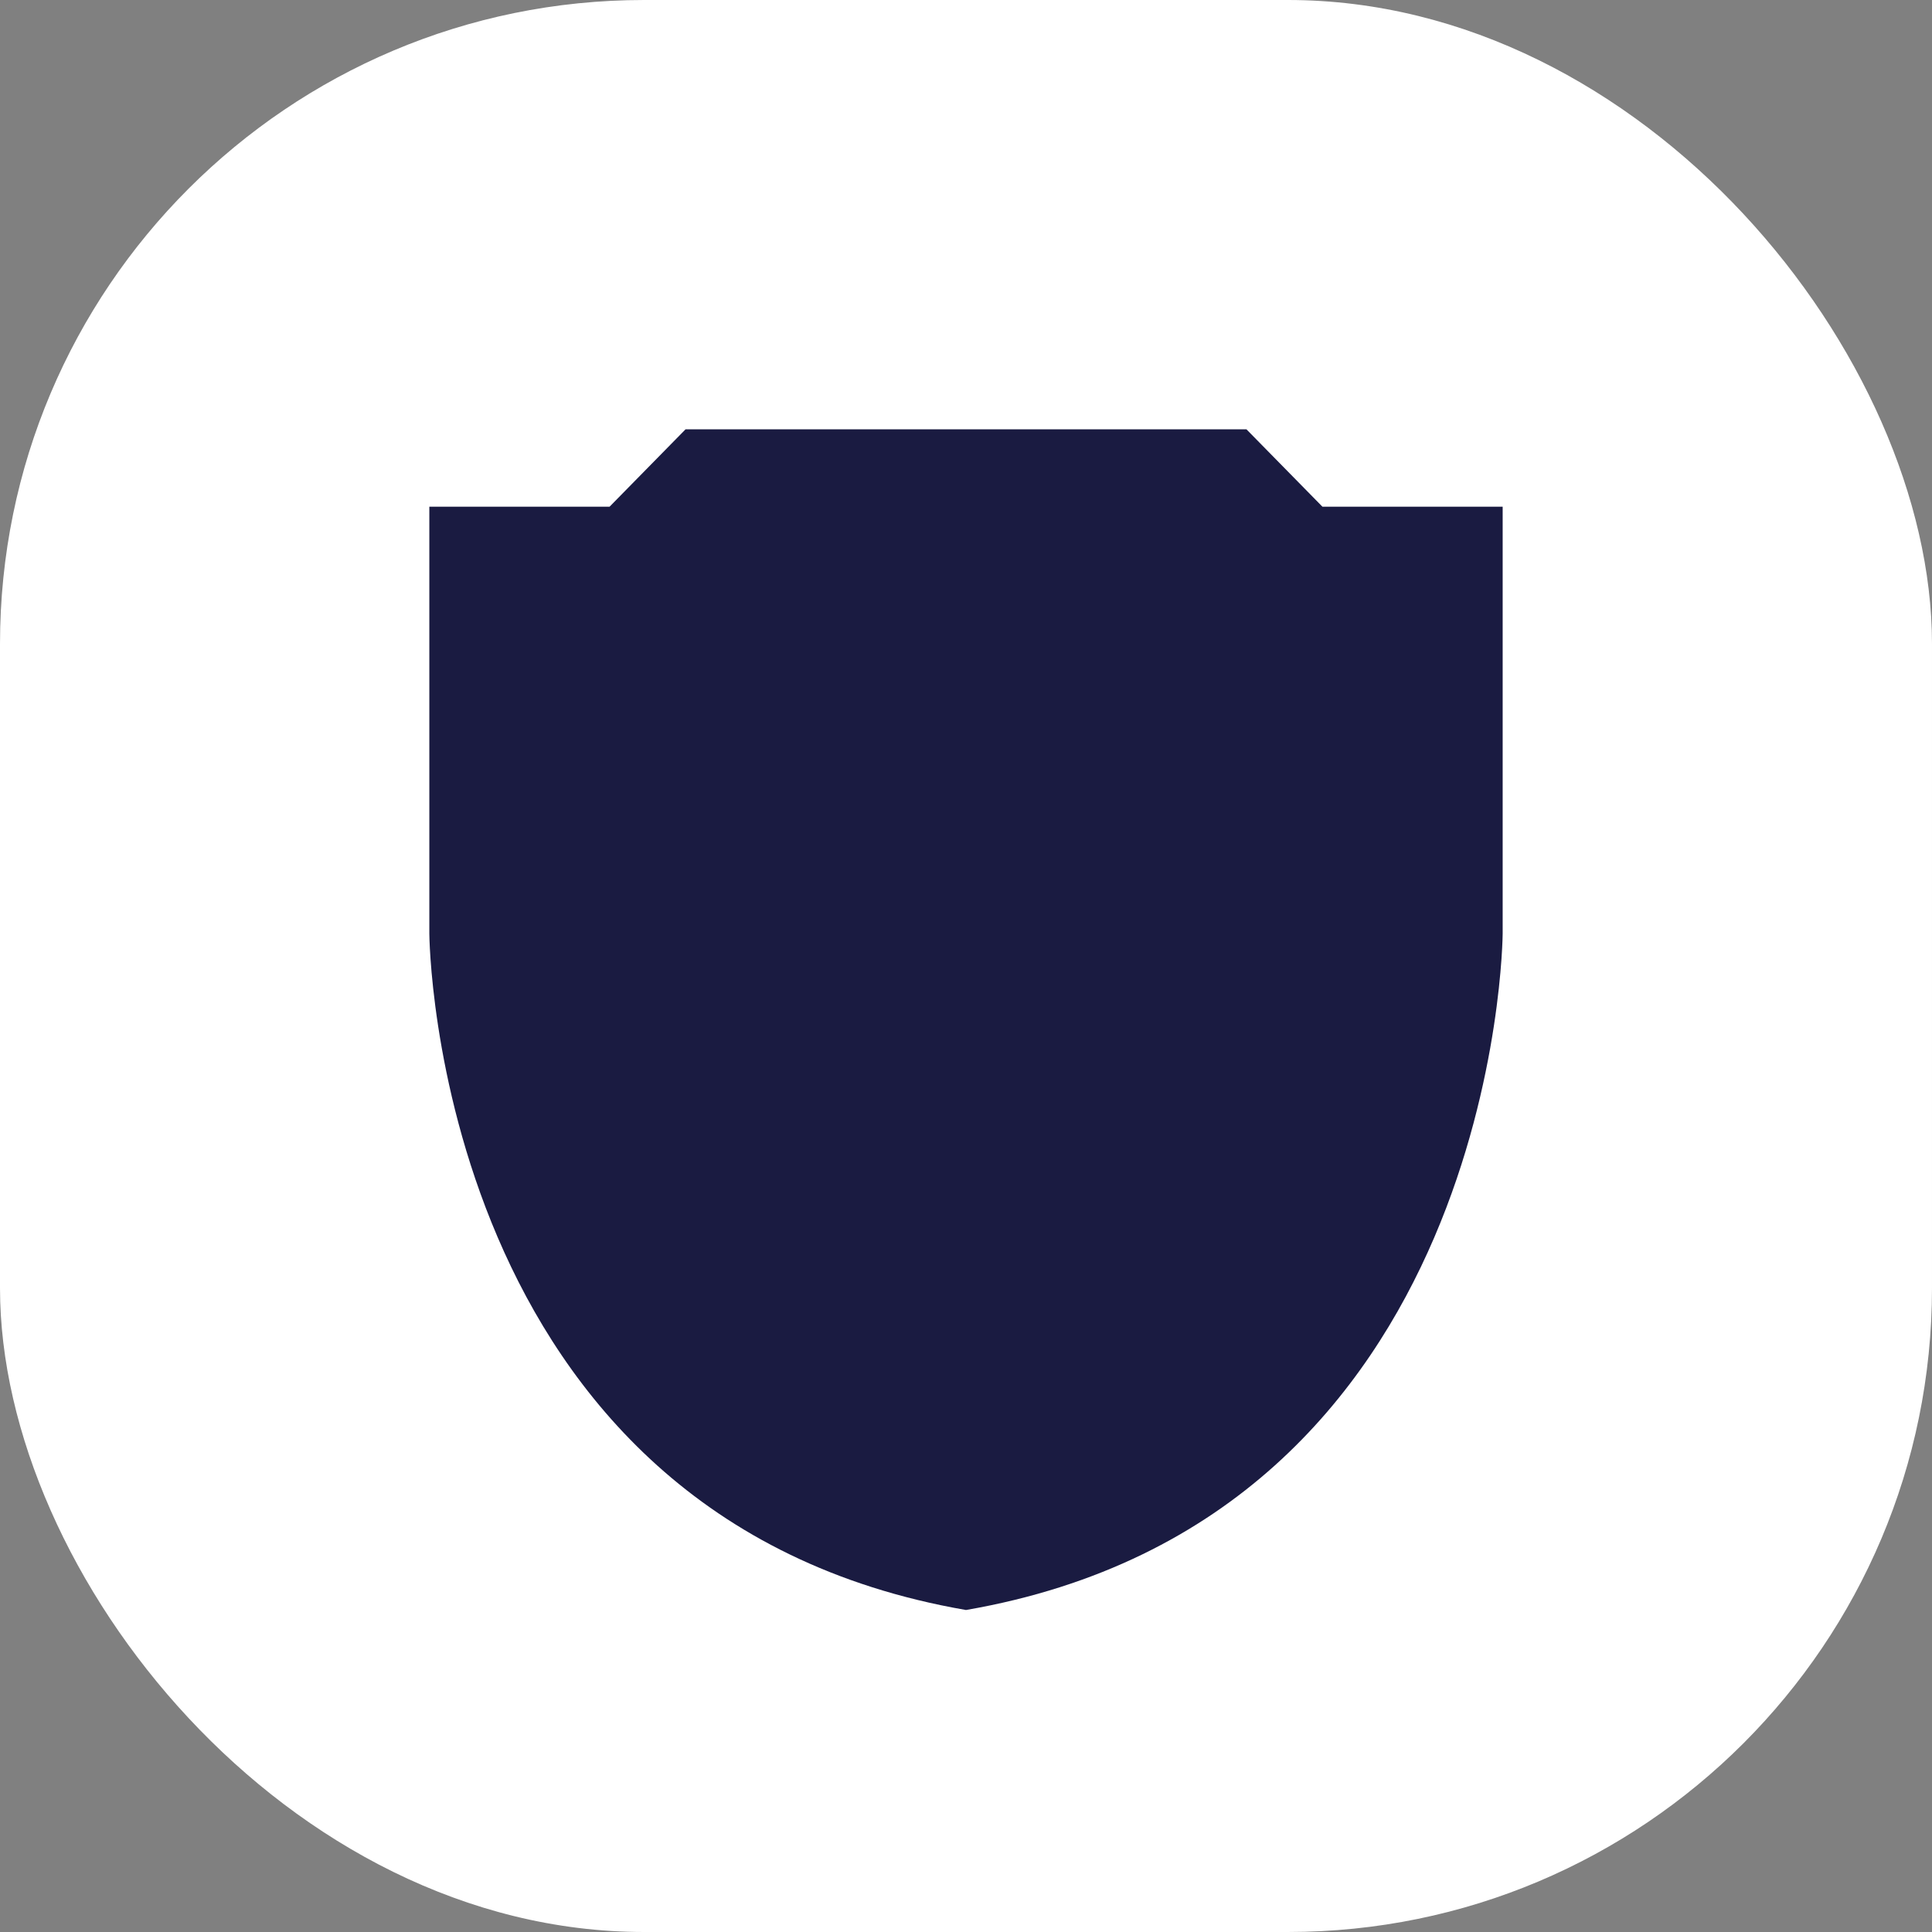 <?xml version="1.0" encoding="UTF-8"?>
<svg width="18px" height="18px" viewBox="0 0 18 18" version="1.1" xmlns="http://www.w3.org/2000/svg" xmlns:xlink="http://www.w3.org/1999/xlink">
    <rect x="0" y="0" width="18" height="18" fill="#808080" stroke="none"/>
    <title>ico-small-pp</title>
    <g id="Symbols" stroke="none" stroke-width="1" fill="none" fill-rule="evenodd">
        <g id="footer-mobile" transform="translate(-178, -203)">
            <g id="icos" transform="translate(30, 173)">
                <g id="ico-small-pp" transform="translate(148, 30)">
                    <rect id="Rectangle-Copy-2" fill="#FFFFFF" x="0" y="0" width="18" height="18" rx="6"></rect>
                    <path d="M9,15 C4.031,14.141 4,8.699 4,8.699 L4,4.721 L5.679,4.721 L6.387,4 L9,4 L11.613,4 L12.321,4.721 L14,4.721 L14,8.699 C14,8.699 13.969,14.141 9,15" id="Fill-1" fill="#1A1B41"></path>
                </g>
            </g>
        </g>
    </g>
</svg>